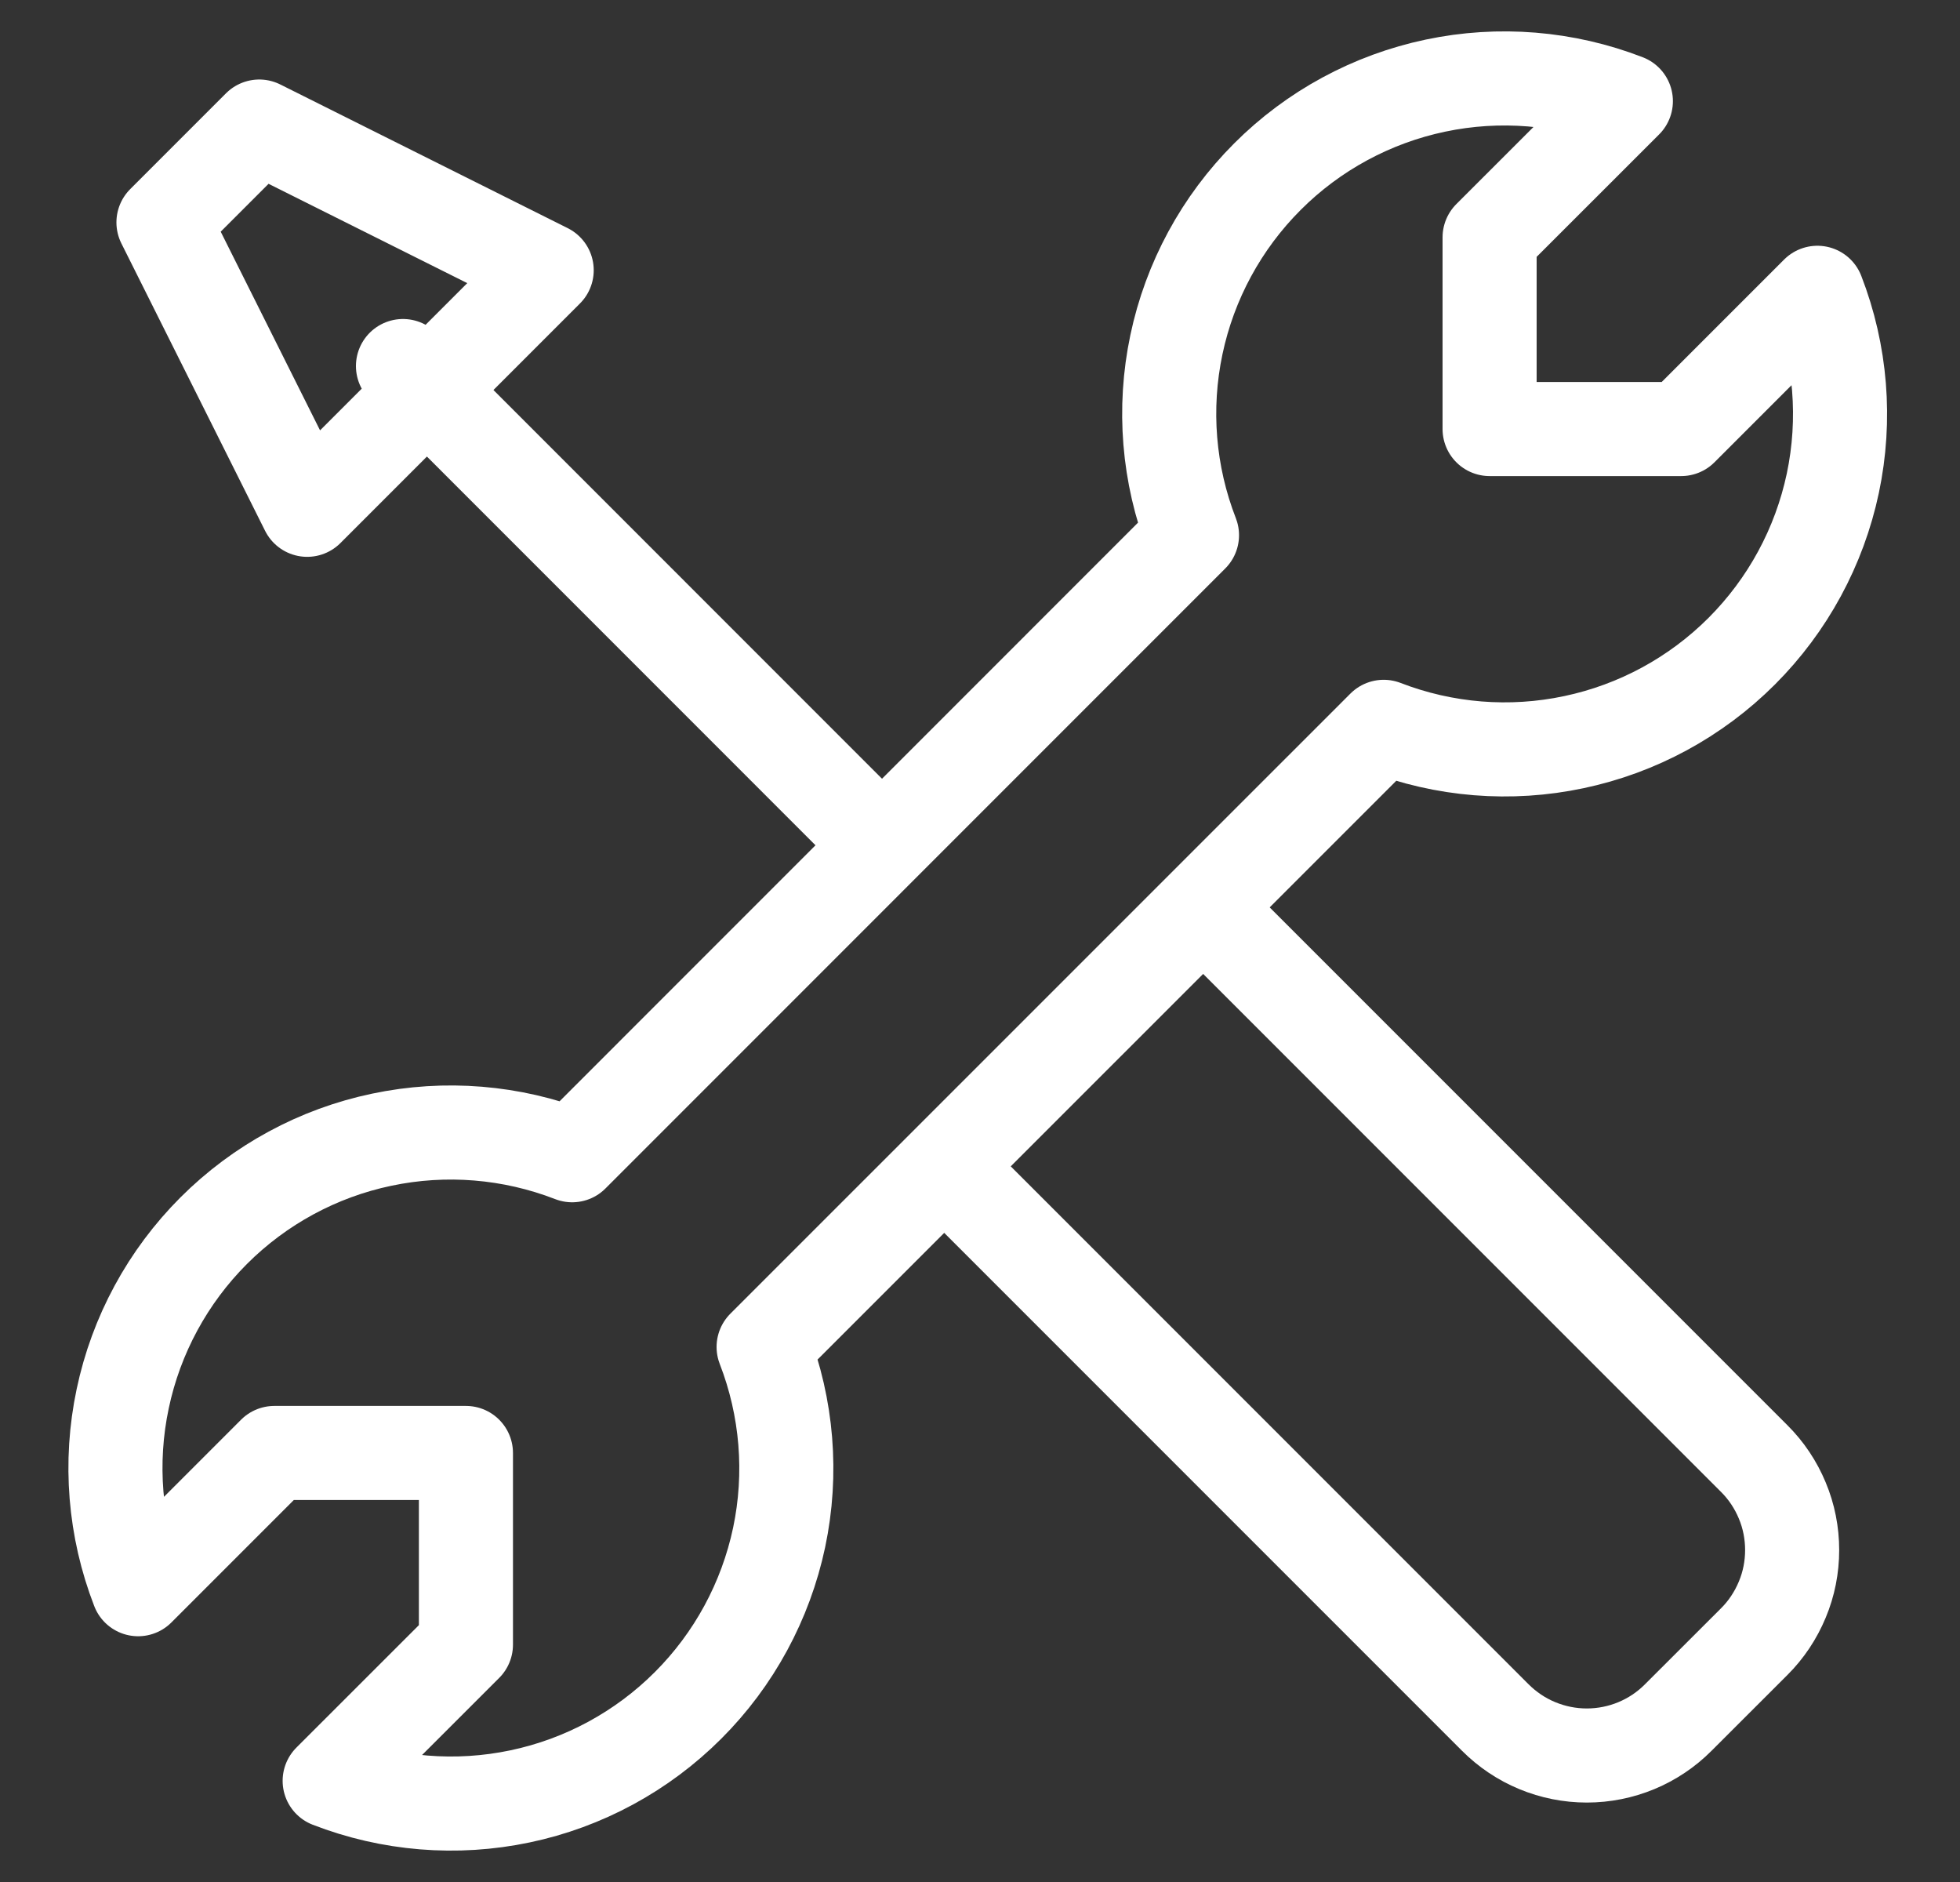 <?xml version="1.0" encoding="utf-8"?>
<svg xmlns="http://www.w3.org/2000/svg" width="25" height="24" viewBox="0 0 25 24" fill="none">
<rect x="0" y="0" width="25" height="24" fill="#333333" stroke="none"/>
<path d="M11.249 10.778L5.14 4.668M3.918 6.501L6.973 3.446L3.307 1.614L2.085 2.836L3.918 6.501ZM22.216 8.304C22.803 7.717 23.206 6.973 23.378 6.162C23.549 5.351 23.481 4.507 23.181 3.734L21.444 5.471H19V3.027L20.738 1.29C19.964 0.99 19.12 0.921 18.309 1.092C17.497 1.263 16.752 1.666 16.166 2.253C15.579 2.84 15.176 3.584 15.005 4.396C14.834 5.208 14.903 6.052 15.204 6.825L7.298 14.732C6.524 14.432 5.68 14.363 4.869 14.534C4.057 14.704 3.312 15.108 2.726 15.694C2.139 16.281 1.736 17.025 1.565 17.837C1.393 18.649 1.462 19.493 1.762 20.266L3.499 18.529H5.943V20.973L4.205 22.71C4.978 23.01 5.822 23.079 6.634 22.908C7.445 22.738 8.19 22.334 8.776 21.748C9.363 21.162 9.766 20.417 9.938 19.606C10.109 18.794 10.04 17.951 9.74 17.177L17.649 9.269C18.422 9.568 19.265 9.636 20.076 9.464C20.887 9.293 21.63 8.89 22.216 8.304Z" stroke="white" stroke-width="1.2" stroke-linecap="round" stroke-linejoin="round"/>
<path d="M12.225 15.055L19.072 21.902C19.226 22.056 19.407 22.178 19.608 22.261C19.808 22.344 20.023 22.387 20.24 22.387C20.457 22.387 20.672 22.344 20.872 22.261C21.072 22.178 21.254 22.056 21.407 21.902L22.375 20.935C22.529 20.782 22.65 20.599 22.733 20.399C22.817 20.199 22.859 19.984 22.859 19.767C22.859 19.55 22.817 19.335 22.733 19.135C22.65 18.935 22.529 18.753 22.375 18.6L15.527 11.752" stroke="white" stroke-width="1.2" stroke-linecap="round" stroke-linejoin="round"/>
</svg>